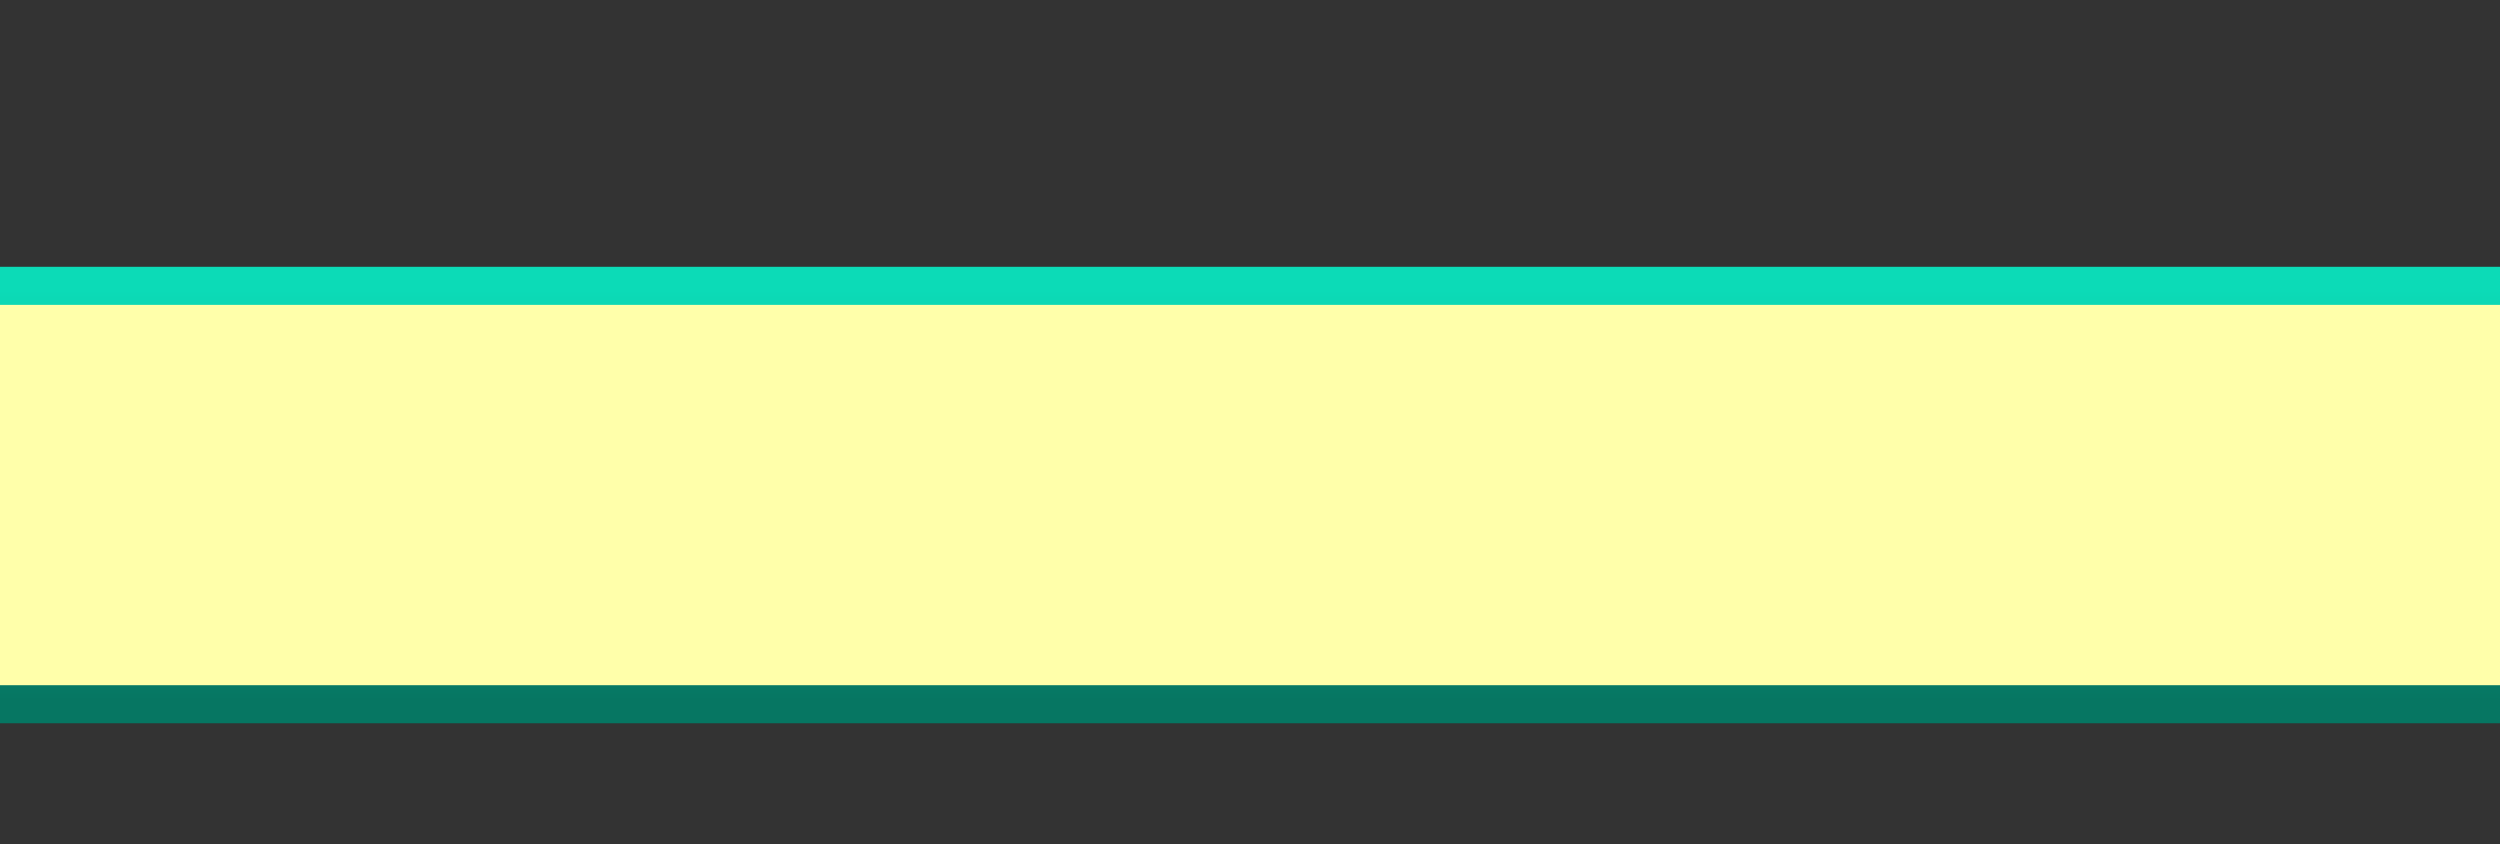 <?xml version="1.0"?><svg width="410.667" height="138.667" xmlns="http://www.w3.org/2000/svg" xmlns:xlink="http://www.w3.org/1999/xlink">
 <rect width="100%" height="100%" fill="#333333" stroke="none"/>
 <defs>
  <linearGradient id="linearGradient1759">
   <stop id="stop1760" offset="0" stop-opacity="0" stop-color="#ffffff"/>
   <stop id="stop1761" offset="1" stop-color="#ffffff"/>
  </linearGradient>
  <linearGradient id="linearGradient1755">
   <stop id="stop1756" offset="0" stop-color="#0cdbb7"/>
   <stop id="stop1757" offset="1" stop-color="#067662"/>
  </linearGradient>
  <linearGradient id="linearGradient1686" x1="0.505" x2="0.505" xlink:href="#linearGradient1755" y1="0.009" y2="0.991"/>
  <linearGradient id="linearGradient1754" x1="0.509" x2="0.509" xlink:href="#linearGradient1755" y1="0.99" y2="-0.001"/>
  <linearGradient id="linearGradient1762" x1="0.481" x2="0.481" xlink:href="#linearGradient1759" y1="0.371" y2="-0.171"/>
 </defs>
 <g>
  <title>Layer 1</title>
  <rect height="68.726" id="rect1061" rx="57.583" ry="56.143" width="643.529" x="-112.363" y="46.956" stroke-dashoffset="0" stroke-miterlimit="4" stroke-linejoin="round" stroke-linecap="round" stroke-width="6.25" stroke="url(#linearGradient1686)" fill-rule="nonzero" fill="#ffffaa"/>
 </g>
</svg>